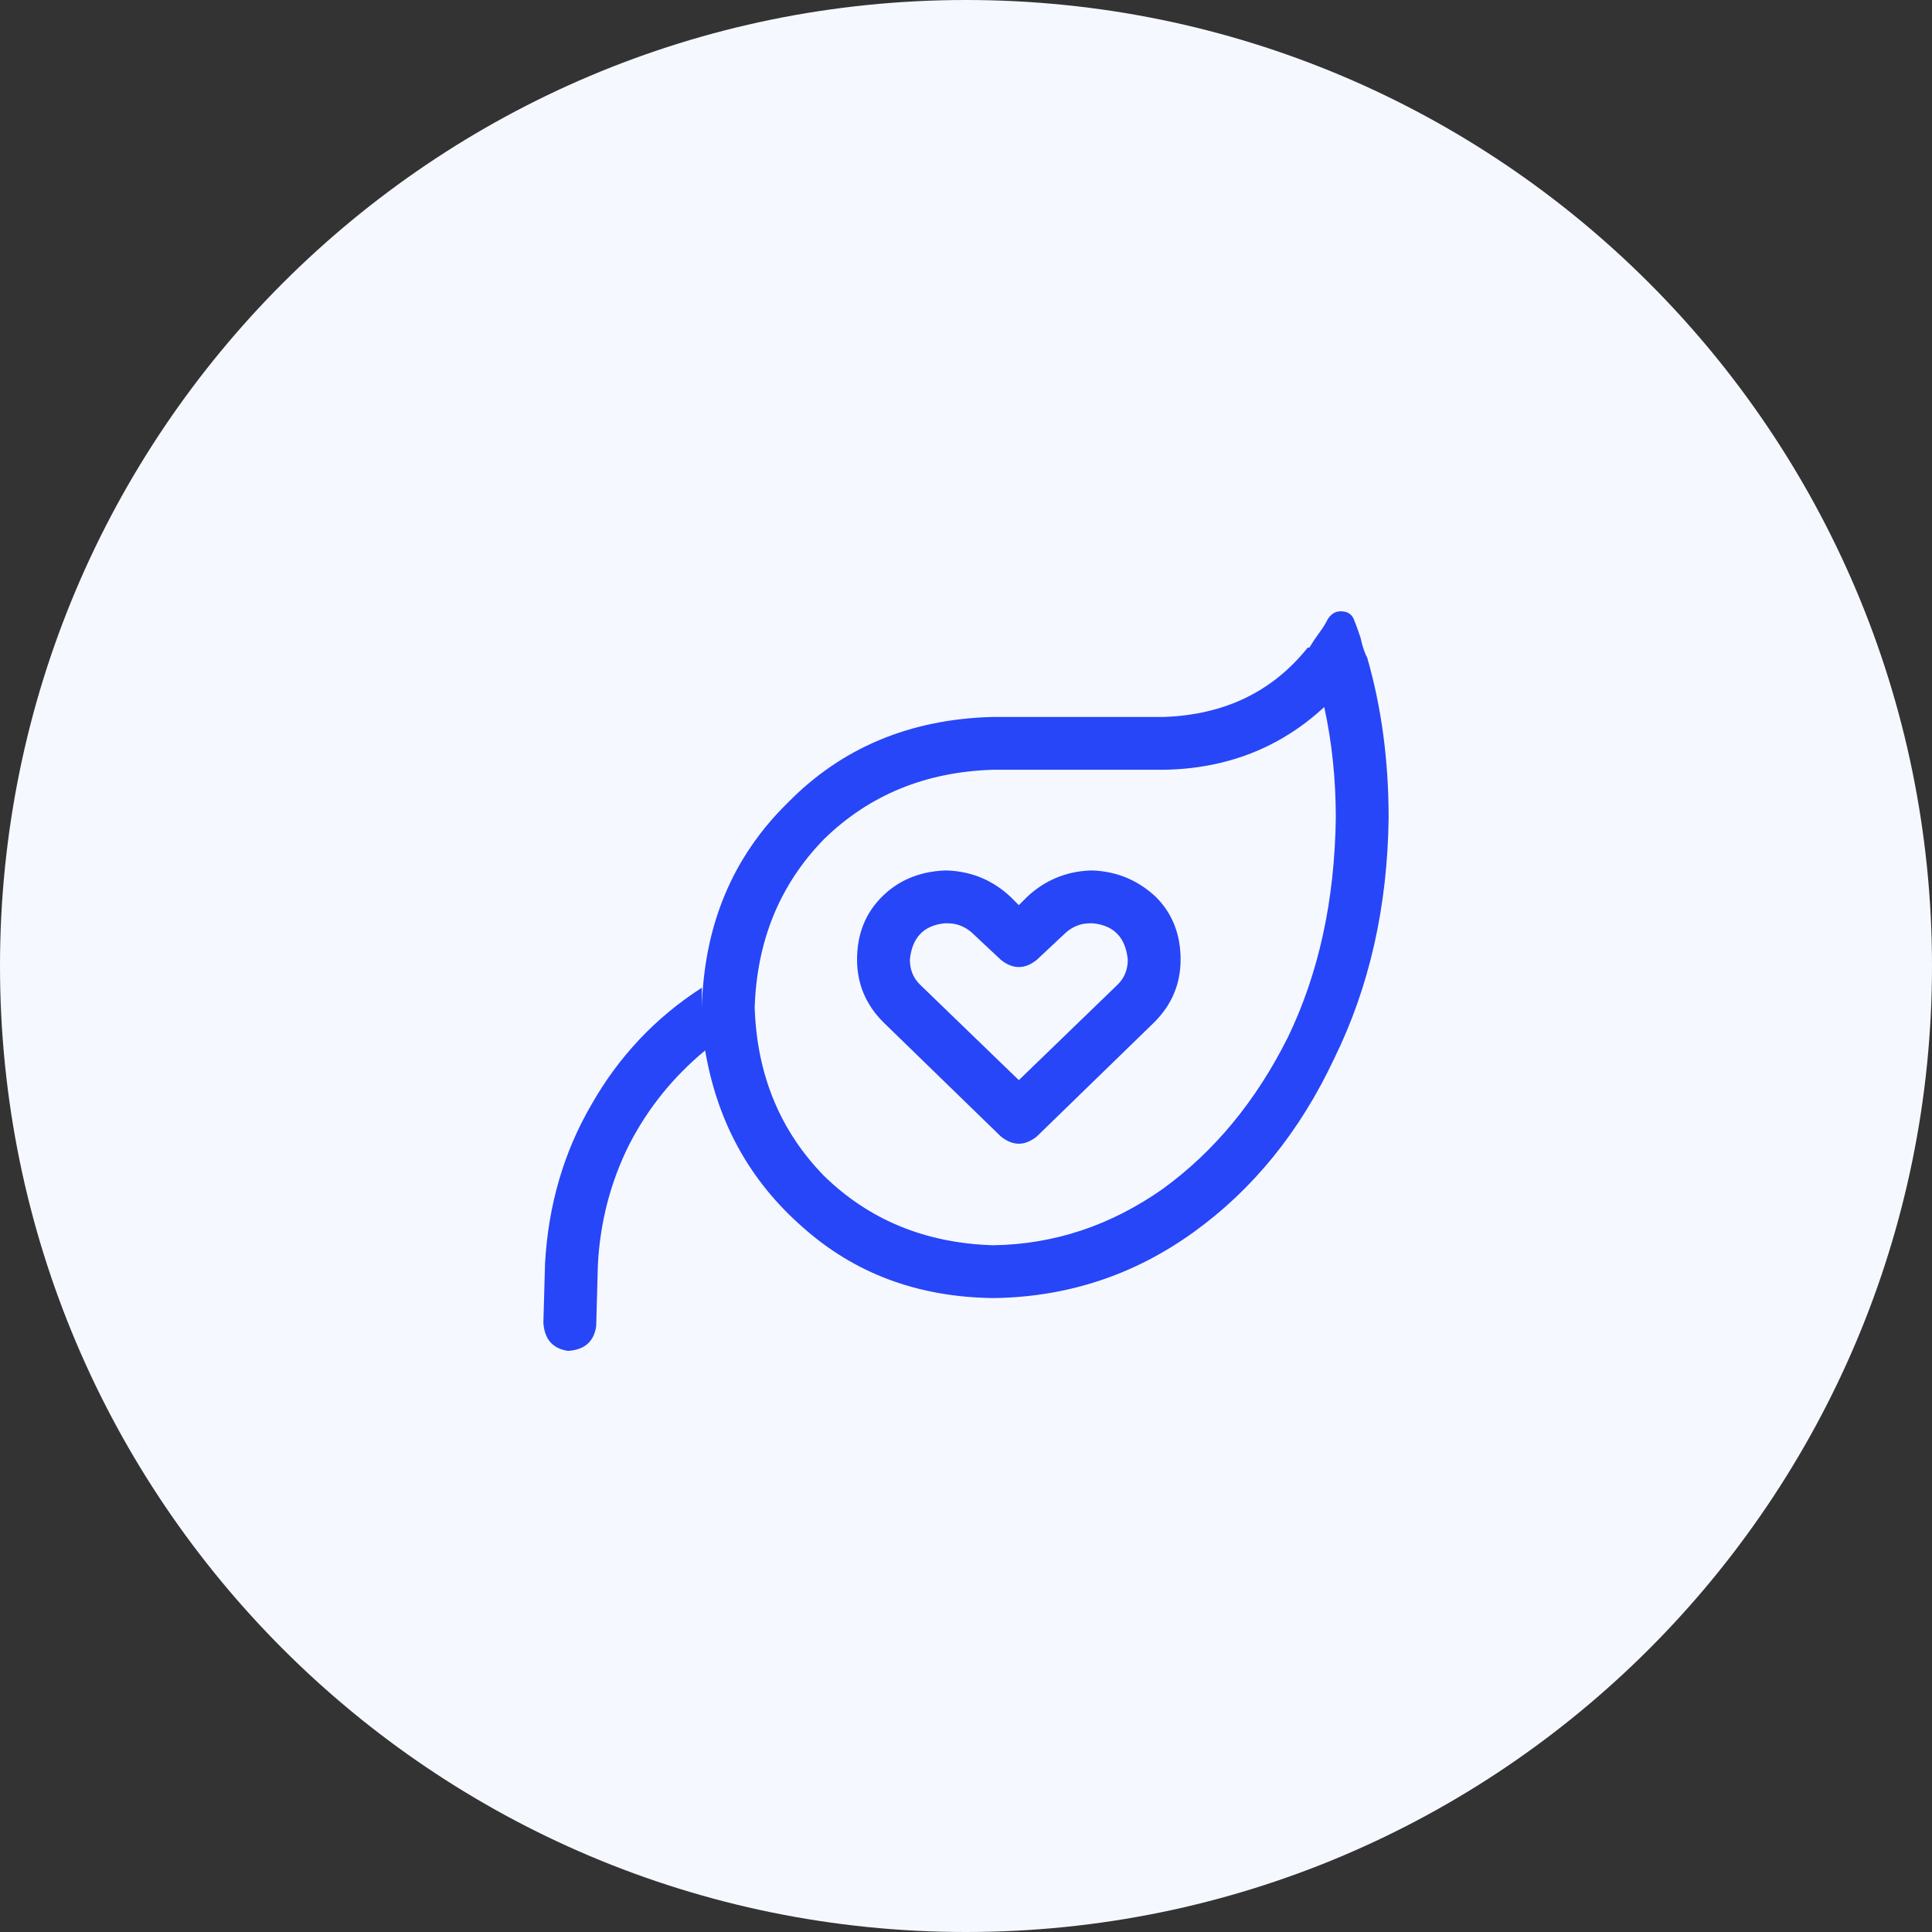 <svg width="64" height="64" viewBox="0 0 64 64" fill="none" xmlns="http://www.w3.org/2000/svg">
<rect x="0" y="0" width="64" height="64" fill="#333333" stroke="none"/>
<g clip-path="url(#clip0_31952_2150)">
<path d="M32 64C49.673 64 64 49.673 64 32C64 14.327 49.673 0 32 0C14.327 0 0 14.327 0 32C0 49.673 14.327 64 32 64Z" fill="#F6F8FF"/>
<path d="M32.875 25.5C30.651 25.573 28.792 26.338 27.297 27.797C25.838 29.292 25.073 31.151 25 33.375C25.073 35.599 25.838 37.458 27.297 38.953C28.792 40.411 30.651 41.177 32.875 41.25H32.93C34.935 41.214 36.794 40.594 38.508 39.391C40.221 38.151 41.607 36.474 42.664 34.359C43.685 32.245 44.214 29.82 44.25 27.086C44.25 25.81 44.122 24.588 43.867 23.422C42.409 24.771 40.641 25.463 38.562 25.5H32.875ZM43.32 21.453H43.375C43.484 21.271 43.594 21.107 43.703 20.961C43.812 20.815 43.904 20.669 43.977 20.523C44.086 20.341 44.232 20.25 44.414 20.25C44.633 20.25 44.779 20.341 44.852 20.523C44.925 20.706 44.997 20.906 45.07 21.125C45.107 21.307 45.161 21.49 45.234 21.672L45.289 21.781C45.763 23.422 46 25.19 46 27.086C45.964 30.039 45.362 32.7 44.195 35.07C43.065 37.477 41.516 39.391 39.547 40.812C37.578 42.234 35.372 42.964 32.93 43H32.875C30.396 42.964 28.299 42.18 26.586 40.648C24.836 39.117 23.76 37.167 23.359 34.797C22.302 35.672 21.463 36.711 20.844 37.914C20.224 39.154 19.878 40.484 19.805 41.906L19.75 43.93C19.677 44.44 19.367 44.714 18.82 44.75C18.31 44.677 18.037 44.367 18 43.82L18.055 41.852C18.164 39.919 18.674 38.169 19.586 36.602C20.497 34.997 21.719 33.703 23.25 32.719C23.25 32.828 23.25 32.938 23.25 33.047C23.25 33.156 23.25 33.266 23.25 33.375C23.25 33.521 23.25 33.648 23.25 33.758C23.25 33.648 23.25 33.521 23.25 33.375C23.323 30.641 24.271 28.38 26.094 26.594C27.88 24.771 30.141 23.823 32.875 23.75H38.562C40.568 23.677 42.154 22.912 43.32 21.453ZM23.359 34.742V34.797C23.359 34.797 23.359 34.779 23.359 34.742ZM30.141 31.789C30.141 32.117 30.25 32.391 30.469 32.609L33.75 35.781L37.031 32.609C37.25 32.391 37.359 32.117 37.359 31.789C37.286 31.06 36.904 30.659 36.211 30.586H36.102C35.773 30.586 35.482 30.713 35.227 30.969L34.352 31.789C33.95 32.117 33.55 32.117 33.148 31.789L32.273 30.969C32.018 30.713 31.727 30.586 31.398 30.586H31.289C30.596 30.659 30.213 31.06 30.141 31.789ZM31.289 28.836H31.398C32.2 28.872 32.893 29.164 33.477 29.711L33.75 29.984L34.023 29.711C34.607 29.164 35.3 28.872 36.102 28.836H36.211C37.013 28.872 37.706 29.164 38.289 29.711C38.836 30.258 39.109 30.951 39.109 31.789C39.109 32.591 38.818 33.284 38.234 33.867L34.352 37.641C33.95 37.969 33.55 37.969 33.148 37.641L29.266 33.867C28.682 33.284 28.391 32.591 28.391 31.789C28.391 30.951 28.664 30.258 29.211 29.711C29.758 29.164 30.451 28.872 31.289 28.836Z" fill="#2746F8"/>
</g>
<defs>
<clipPath id="clip0_31952_2150">
<rect width="64" height="64" fill="white"/>
</clipPath>
</defs>
</svg>
